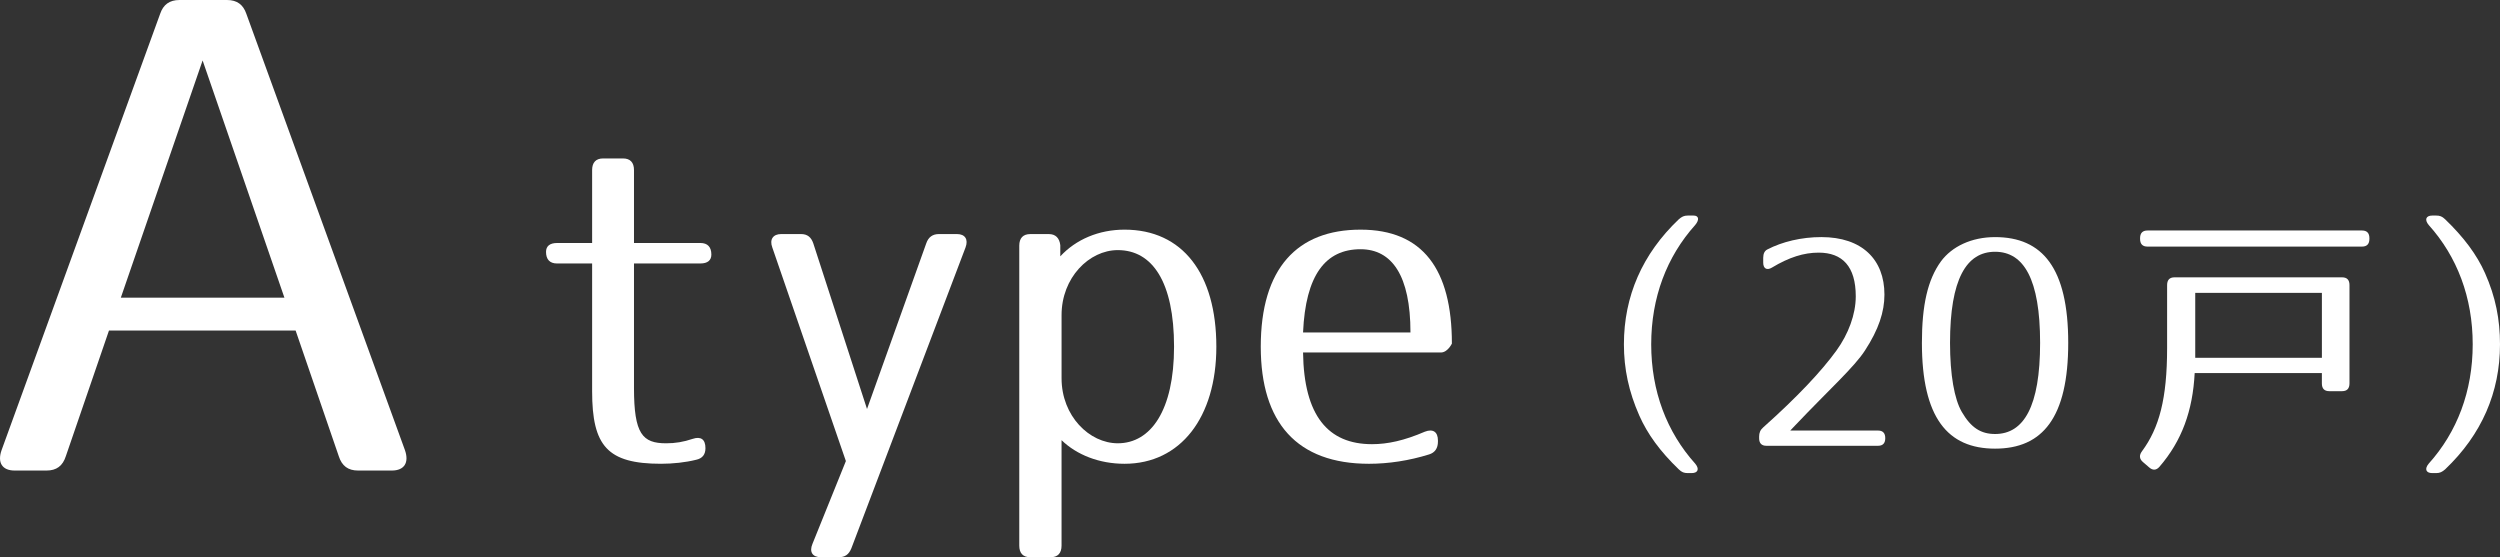 <?xml version="1.0" encoding="utf-8"?>
<!-- Generator: Adobe Illustrator 16.0.0, SVG Export Plug-In . SVG Version: 6.00 Build 0)  -->
<!DOCTYPE svg PUBLIC "-//W3C//DTD SVG 1.1//EN" "http://www.w3.org/Graphics/SVG/1.1/DTD/svg11.dtd">
<svg version="1.1" id="レイヤー_1" xmlns="http://www.w3.org/2000/svg" xmlns:xlink="http://www.w3.org/1999/xlink" x="0px"
	 y="0px" width="147.845px" height="32.954px" viewBox="0 0 147.845 32.954" enable-background="new 0 0 147.845 32.954"
	 xml:space="preserve">
<rect x="0" y="0" width="147.845" height="32.954" fill="#333333" stroke="none"/>
<g>
	<path fill="#FFFFFF" d="M23.171,27.827h-1.994c-0.591,0-0.96-0.271-1.145-0.855l-2.549-7.423H6.444l-2.548,7.423
		c-0.186,0.584-0.555,0.855-1.146,0.855H0.868c-0.738,0-1.034-0.467-0.775-1.205L9.471,0.816C9.656,0.272,10.025,0,10.616,0h2.807
		c0.591,0,0.96,0.272,1.145,0.816l9.38,25.806C24.205,27.36,23.91,27.827,23.171,27.827z M7.145,17.605h9.675l-4.838-14.03
		L7.145,17.605z"/>
	<path fill="#FFFFFF" d="M37.493,10.054v4.316h3.927c0.425,0,0.649,0.237,0.649,0.685c0,0.342-0.225,0.526-0.649,0.526h-3.927v7.371
		c0,2.711,0.5,3.264,1.9,3.264c0.551,0,1.025-0.08,1.576-0.264c0.475-0.158,0.75,0.026,0.75,0.553c0,0.369-0.175,0.605-0.55,0.685
		c-0.626,0.157-1.376,0.237-2.076,0.237c-3.176,0-4.076-1.054-4.076-4.291v-7.554h-2.076c-0.425,0-0.65-0.237-0.65-0.685
		c0-0.342,0.226-0.526,0.65-0.526h2.076v-4.316c0-0.448,0.225-0.685,0.649-0.685h1.176C37.267,9.369,37.493,9.606,37.493,10.054z"/>
	<path fill="#FFFFFF" d="M57.1,14.633l-6.752,17.793c-0.15,0.369-0.375,0.527-0.751,0.527h-1.05c-0.5,0-0.7-0.316-0.5-0.79
		l1.976-4.896l-4.352-12.635c-0.175-0.474,0.05-0.79,0.525-0.79h1.175c0.375,0,0.601,0.184,0.726,0.553l3.176,9.792l3.502-9.792
		c0.125-0.369,0.375-0.553,0.75-0.553H56.6C57.076,13.844,57.276,14.16,57.1,14.633z"/>
	<path fill="#FFFFFF" d="M66.505,13.581c3.426,0,5.427,2.606,5.427,6.922c0,4.186-2.126,6.924-5.427,6.924
		c-1.501,0-2.826-0.527-3.727-1.396v6.237c0,0.448-0.225,0.686-0.65,0.686h-1.2c-0.425,0-0.65-0.237-0.65-0.686v-17.74
		c0-0.448,0.226-0.685,0.65-0.685h1.101c0.399,0,0.625,0.237,0.675,0.658v0.658C63.629,14.16,64.98,13.581,66.505,13.581z
		 M66.105,26.215c1.951,0,3.326-1.948,3.326-5.713c0-3.816-1.275-5.711-3.326-5.711c-1.7,0-3.326,1.632-3.326,3.843v3.737
		C62.779,24.61,64.429,26.215,66.105,26.215z"/>
	<path fill="#FFFFFF" d="M84.512,26.874c-1.175,0.367-2.4,0.553-3.551,0.553c-4.252,0-6.402-2.422-6.402-6.924
		c0-4.632,2.15-6.922,5.902-6.922c3.676,0,5.401,2.343,5.401,6.738c0,0-0.25,0.526-0.65,0.526H77.06
		c0.05,3.737,1.476,5.423,4.076,5.423c0.926,0,1.9-0.211,3.126-0.738c0.476-0.184,0.775,0,0.775,0.527v0.053
		C85.038,26.504,84.863,26.768,84.512,26.874z M80.461,14.739c-2.076,0-3.252,1.526-3.401,4.922h6.352
		C83.412,16.292,82.312,14.739,80.461,14.739z"/>
	<path fill="#FFFFFF" d="M100.249,13.308c-1.679,1.87-2.6,4.284-2.6,7.054c0,2.771,0.921,5.185,2.6,7.055
		c0.258,0.306,0.178,0.561-0.21,0.561h-0.227c-0.226,0-0.354-0.051-0.532-0.221c-1.098-1.054-1.856-2.091-2.341-3.195
		c-0.613-1.395-0.904-2.737-0.904-4.199c0-2.838,1.082-5.337,3.245-7.394c0.178-0.153,0.307-0.221,0.532-0.221h0.34
		C100.474,12.747,100.506,13.002,100.249,13.308z"/>
	<path fill="#FFFFFF" d="M104.517,14.752c0.888-0.459,2.018-0.731,3.196-0.731c2.405,0,3.729,1.326,3.729,3.4
		c0,1.02-0.339,2.057-1.146,3.298c-0.63,0.986-2.131,2.328-4.133,4.437l-0.291,0.306h5.199c0.274,0,0.419,0.153,0.419,0.441v0.018
		c0,0.289-0.145,0.441-0.419,0.441h-6.619c-0.274,0-0.42-0.152-0.42-0.441v-0.102c0-0.221,0.064-0.391,0.242-0.545
		c2.018-1.801,3.438-3.314,4.326-4.538c0.711-0.985,1.146-2.142,1.146-3.212c0-1.768-0.791-2.584-2.195-2.584
		c-0.872,0-1.744,0.272-2.761,0.884c-0.307,0.187-0.517,0.051-0.517-0.289v-0.289C104.275,14.991,104.356,14.837,104.517,14.752z"/>
	<path fill="#FFFFFF" d="M122.311,20.277c0,4.42-1.518,6.255-4.326,6.255c-2.81,0-4.327-1.835-4.327-6.255
		c0-2.227,0.339-3.739,1.131-4.827c0.646-0.867,1.791-1.428,3.196-1.428C120.793,14.021,122.311,15.857,122.311,20.277z
		 M115.321,20.277c0,1.903,0.259,3.332,0.694,4.079c0.549,0.953,1.146,1.31,1.97,1.31c1.694,0,2.663-1.614,2.663-5.389
		c0-3.773-0.969-5.388-2.663-5.388C116.29,14.889,115.321,16.503,115.321,20.277z"/>
	<path fill="#FFFFFF" d="M138.507,23.133h-0.759c-0.291,0-0.437-0.153-0.437-0.459v-0.612h-7.522
		c-0.113,2.227-0.759,4.011-2.083,5.542c-0.193,0.221-0.403,0.221-0.613,0.033l-0.355-0.306c-0.226-0.187-0.242-0.408-0.064-0.646
		c1.018-1.377,1.485-3.111,1.485-6.104V16.86c0-0.306,0.146-0.459,0.436-0.459h9.913c0.29,0,0.436,0.153,0.436,0.459v5.814
		C138.943,22.98,138.797,23.133,138.507,23.133z M139.685,14.583h-12.688c-0.291,0-0.437-0.153-0.437-0.459V14.09
		c0-0.306,0.146-0.459,0.437-0.459h12.688c0.291,0,0.437,0.153,0.437,0.459v0.034C140.122,14.43,139.976,14.583,139.685,14.583z
		 M137.312,17.319h-7.49v3.841h7.49V17.319z"/>
	<path fill="#FFFFFF" d="M144.6,12.968c1.098,1.054,1.873,2.091,2.357,3.179c0.63,1.411,0.888,2.754,0.888,4.215
		c0,2.839-1.082,5.338-3.245,7.395c-0.178,0.152-0.307,0.221-0.532,0.221h-0.227c-0.387,0-0.468-0.255-0.21-0.561
		c1.68-1.87,2.6-4.283,2.6-7.055c0-2.771-0.92-5.184-2.6-7.054c-0.258-0.306-0.177-0.561,0.21-0.561h0.227
		C144.293,12.747,144.422,12.798,144.6,12.968z"/>
</g>
</svg>
